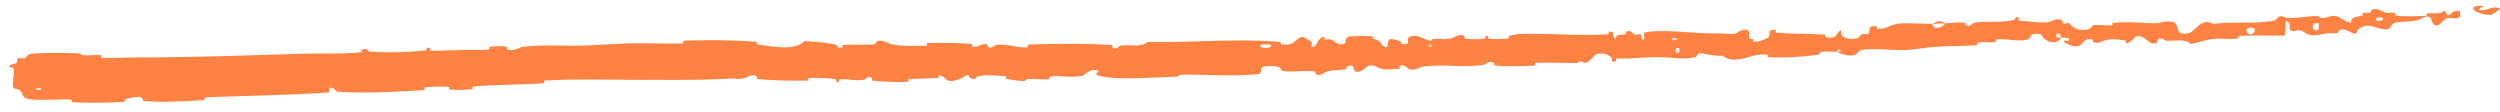 <svg xmlns="http://www.w3.org/2000/svg" width="268" height="12" fill="none" class="brush-svg"><path fill="#FF8243" d="M3.464 5.753c1.48-.114 3.455-.093 4.916-.032.468.019.237.186.562.206.651.038 1.203-.061 1.833-.013.208.017-.04.279.178.291 1.217.063 2.29-.047 3.515-.048 5.904.003 11.75-.205 17.731-.392 1.988-.062 4.393.046 6.428-.154.238-.024.085-.238.13-.258.699-.314.485.144.953.18 1.848.144 3.901.066 5.673-.101.754-.072-.023-.476.747-.265.054.014-.127.258.081.273.471.035 1.36-.047 1.725-.045.703.005.82-.002 1.483-.029.906-.034 1.99.036 2.961-.058.207-.02-.078-.25.252-.304.33-.055 1.208-.071 1.506-.026s.18.239.234.28c.445.348 1.44-.199 1.57-.216 2.373-.306 4.423-.091 6.663-.164 1.693-.057 3.511-.205 5.126-.234 1.927-.033 3.567.062 5.43.007.196-.006-.04-.285.202-.292 2.575-.077 5.101-.073 7.671.114.256.02-.073.268.182.302 1.568.2 4.031.708 4.983-.36 1.051.055 2.358.121 3.295.361.576.148.06.388.66.326l.093-.012c.165-.021-.043-.264.204-.278 1.044-.061 2.235.037 3.273-.072.215-.023.16-.236.22-.274.52-.303 1.365.217 1.544.255 1.403.289 2.438.182 3.753.189.307.001-.056-.284.24-.293 1.515-.042 3.111-.026 4.586.087.332.026.029.272.188.296.7.107.863-.354 1.528-.262.14.018.064.227.089.25.404.354.748-.159.852-.171 1.315-.17 2.159.348 3.426.252.152-.012-.195-.27.232-.287a95 95 0 0 1 8.668.03c.439.023.131.228.159.252.459.37.739-.148.881-.17 1.122-.167 2.181.234 2.933-.394 4.777.086 9.507-.398 14.254 0 .06.005-.04.26.081.267 1.449.096 1.159-.285 2.099-.793.238-.127.989.426 1.055.467.241.148.008.53.088.557.661.216.516-1.016 1.398-1.044.027 0-.081.232-.007.252.233.064.456-.033.685.038.522.165.725.76 1.502.385.098-.048-.076-.744.712-.736.312.004 1.706-.052 2.097-.019.391.034.131.268.159.277 1.057.266.664.402 1.202.828s.358-.622.569-.746c.213-.124.992.099 1.183.179s-.04.23.13.274c1.123.283.472-.537.834-.715.847-.421 1.552.337 2.346.39.215.014.035-.158.225-.18.755-.087 1.206.143 2.068-.105.14-.04.824-.53 1.282-.2.065.049-.11.248.213.282.479.052 1.349.07 1.868-.01.381-.059-.067-.367.418-.28.214.038-.176.236.227.292.403.057 1.409.021 1.807.004.39-.017.17-.254.201-.271.189-.1.931-.236.996-.237 3.32-.117 6.385.22 9.608.027.257-.015.081-.268.12-.273.877-.122.197.57.812.788-.097-.518.266-.43.873-.497.291-.032.129-.23.156-.252.427-.312.735.078.818.158.298.293.611-.062.811.134.2.194-.25.492.337.481.162-.188-.279-.669.165-.753 1.481-.286 4.203-.027 5.681.065q.272.015.489.023c1.36.038 1.766.001 2.569.065 1.414.112.875-.245 1.771-.418.884-.174.461.718.591.907.126.19.258-.008.412.095s-.174.237.183.272c.361.035 1.369-.32 1.486-.521.265-.427-.197-.863.77-.724.056.008-.122.245.094.265 1.666.149 3.44.115 5.116.215.232.014.034.281.169.292 1.382.116.899-.305 1.634-.821-.143.653.289 1.033 1.359.987.622-.027.52-.305.92-.525.122-.066.576.105.649-.032.248-.45-.194-.911.901-.78.047.007-.088.254.075.258 1.083.03 1.181-.43 2.325-.562.901-.104 2.529.053 3.567.018.036.727.995.486 1.357-.045.67-.03 1.398-.112 2.051-.086.226.009.093.229.123.25.455.327.716-.177.861-.205 1.569-.28 2.865.042 4.37-.339.052-.013.142-.52.543-.154.026.026-.469.258.239.272.55.012 1.435.178 2.283.168a3.7 3.7 0 0 0 .743-.078c.25-.053.827-.458 1.319-.136.065.044-.006.188.085.27.294.257.456-.254.812.179.354.432 1.101.754 2.077.44.031-.01.262-.418.575-.417.485.002 1.209.072 1.717.057.248-.008.083-.255.126-.261 1.663-.182 2.861.004 4.652.038.322.007 1.26-.37 1.898-.124.705.27.043 1.532 1.63 1.174.644-.143 1.392-1.741 2.591-.98 2.24-.296 4.339.028 6.582-.356.1-.017.402-.468.641-.472.355-.005.562.19.812.193 1.06.016 2.022-.2 3.048-.214.389-.006.26.21.722.203s.763-.297 1.393-.188c.475.084.972.633 1.603.675.003-.561.432-.566 1.194-.743.147-.034-.019-.223.051-.25.281-.11.548.041.813-.078.065-.028.061-.22.113-.254.445-.299 1.216.105 1.345.176.503.268.725.01 1.109.11.383.1-.18.259.265.312.92.11 2.098.042 3.027.024.371-.008.11-.256.163-.264.769-.087 1.549.165 1.963-.355.567 1.302.46-.14 1.564.097.088.02.212.64-.118.738-.33.1-.835-.083-1.293.071-.109.036-.717.636-.801.674-.658.294-.778-.633-.815-.683-.417-.54-1.162.11-1.361.16-.913.226-1.696.12-2.461.288-.5.109-.528.72-.923.715-1.313-.016-1.797-.85-3.01-.066-.259.167.029.822-.937.335-.062-.03-.788-.482-1.182-.163-.049.04-.04.234-.107.253-.444.123-.756-.02-1.245.075-.489.094-1.075.228-1.642.186-.341-.025-.789-.368-.954-.45-.472-.236-.945.203-1.241-.093-.299-.298.239-.793-.518-.962-.006.505-.048 1.025-.071 1.534-1.645.053-3.276-.04-4.923.054-.206.012.016.274-.204.294-.923.083-1.747-.075-2.697.042-.75.092-1.544.412-2.326.516-.494-.558-1.647-.316-2.488-.337-.297-.007-.282-.162-.493-.205-.793-.157-.405.34-.618.427-.93.376-1.031-.776-2.135-.712-.06.003-.742.64-.845.681-.618.268-.11-.21-.501-.245-.704-.064-1.215-.197-2.039 0-.248.06-.817.455-1.299.166-.064-.038-.032-.242-.083-.253-.913-.185-.921.453-1.446.675-.514.222-1.333-.218-1.491-.345-.423-.33.325-.14.35-.174.271-.384-.313-.316-.758-.35-.066-.627-.689-.593-.468-.034.025.061.376.005.468.034-.401.613-1.097.688-1.846.098a.6.6 0 0 1-.144-.17c-.12-.215-.095-.397-.927-.316-.487.046-.305.48-.725.595-.963.263-2.212-.122-3.204-.024-.358.036-.001.26-.244.292-.649.089-1.231-.06-1.882.067-.059.012.1.25-.103.265-1.541.12-2.904.068-4.546.19-.792.059-2.2.301-3.028.331-1.433.055-3.217-.198-4.435-.049-.797.097-.62.335-.945.52-.642.357-1.838-.178-2.001-.263-.002-.003.68-.09.31-.201-.224-.256-.302.2-.31.2-.121-.052-1.467-.059-1.755-.003-.151.031-.059.262-.137.274-1.826.27-3.653.371-5.52.291-.033-.004.012-.267-.065-.274-1.088-.1-1.753.229-2.651.428-.905.198-1.575.138-2.12-.31-.688.06-1.61-.136-2.182-.257a.57.57 0 0 0-.407.04c-.194.114-.239.352-.271.36-1.486.323-2.364.036-3.93.005-.759-.016-2.199.075-3.025.143-.625.054-1.008-.06-1.594.027-.08.012.004.237-.02.246-.653.283-.347-.277-.485-.374-.508-.352-.799-.539-1.633-.353-.191.042-.74.853-1.095.907-.462.069-.297-.221-.769-.142-.04.007-.028.183-.321.182-1.371-.005-2.871-.072-4.303-.019-.196.007.063.281-.221.295-1.317.067-2.778.095-4.062 0-.317-.025-.125-.227-.195-.283-.431-.341-1.017.188-1.116.2-2.356.314-4.172-.096-6.576.198-.134.017-1.121.597-1.585.14-.032-.03-.491-.5-.875-.157-.024.02.261.26-.224.25-.487-.01-1.261.18-1.933-.072-.213-.08-.726-.545-1.344-.142-.04.028-.986.925-1.349.338-.059-.096-.02-.73-.759-.383-.141.067.123.2-.252.3-.573.154-1.35.01-2.05.313-.122.054-.636.5-1.07.187-.068-.049.051-.264-.173-.28-1.068-.08-2.178.096-3.263-.017-.384-.04-.199-.387-.601-.466s-1.208-.143-1.621.026.06.7-.564.762c-2.713.272-5.424.033-8.137.062-.404.004-.064.19-.659.21-2.189.076-5.968.356-7.881-.015-1.524-.296.377-.592-.783-.7-.567-.052-1.162.594-1.298.617-1.318.23-2.246-.03-3.44.078-.245.023.001.274-.208.29-.712.059-1.468-.043-2.156-.01-.308.015-.248.21-.531.2a8.5 8.5 0 0 1-1.937-.272c-.061-.016.344-.265-.16-.267-.821-.003-1.8-.172-2.748.024-.278.06-.286.507-.884.203-.124-.063.028-.602-.656-.132-.11.078-1.279.713-1.855.312-.152-.106-.538-.544-.868-.474-.044.011.136.251-.138.275-.962.082-2.01.056-2.989.128-.264.02.134.27-.27.292-1.12.059-2.453-.015-3.548-.108-.395-.034-.119-.237-.147-.26-.457-.37-.733.118-.885.144-.962.156-1.703-.09-2.563-.051h-.007c-.226.015-.068.25-.115.269-.492.193-.12-.22-.427-.274-.86-.152-1.866-.152-2.735-.134-.324.007.036.284-.254.287-1.733.024-3.525-.012-5.216-.16-.317-.029-.118-.239-.184-.287-.456-.334-1.127.125-1.281.17-.706.202-.976.018-1.593.057-3.029.194-6.765.14-9.626.135-3.73-.004-6.635-.11-10.19.073-.227.01.012.281-.183.295-2.512.16-4.995.152-7.515.342-.207.015.103.266-.228.3-.68.069-1.542.093-2.237.04-.338-.026.103-.273-.237-.294-.793-.05-1.636-.03-2.444.05-.344.034.189.28-.26.304-3.043.169-6.045.362-9.142.166-.213-.013-.427-.553-.871-.425-.027.154-.016.333-.023.497-4.441.31-8.836.345-13.308.535-.19.008.152.283-.215.3-2.11.1-4.136.277-6.328.085-.214-.018-.13-.535-.75-.43-.101.019-1.07.13-1.307.251-.033.018.151.25-.155.27-1.76.111-3.655.132-5.437.048-.284-.014.01-.28-.193-.292-1.468-.085-3.05.156-4.43-.043-.94-.135-.608-.583-1.112-1.006-.072-.06-.643-.06-.675-.311-.085-.633.176-1.332.052-2.006-.028-.144-.767.024-.334-.335.03-.023.57-.15.706-.271.092-.085-.083-.338.108-.447.191-.11.408.101.733-.03.325-.133.175-.42.803-.47m176.56-.57c-.516-.243-.582.654-.032.437.027-.012.058-.426.032-.438m61.641-2.1c-.687-.367-1.114.234-.633.52.483.284.842-.41.633-.52m6.889-.583c-.793-.28-.863.997-.038.705.047-.016.084-.689.038-.705M4.357 9.446a2.6 2.6 0 0 0-.43 0c-.214.29.615.292.43 0M255.39 1.924c-.25-.164-.943.06-.633.263.249.163.943-.06.633-.263M153.445 4.798c-.009-.013-.305-.016-.297.06.028.242.437.16.297-.06m113.586-3.201c-1.719-.018-2.788-1.046-.908-.965.341.015-.726.35-.291.436.794.157 1.307-.512 2.121-.17.147.062-.824.702-.925.7zm-87.309 2.509a2.5 2.5 0 0 0-.422-.009c-.216.286.594.304.422.009m-43.532.673c-.023-.024-.973-.019-1.003.006-.481.48 1.44.47 1.003-.006m71.004-2.213c.429-.32.951-.394 1.337-.063-.448.015-.885.046-1.337.063"/></svg>